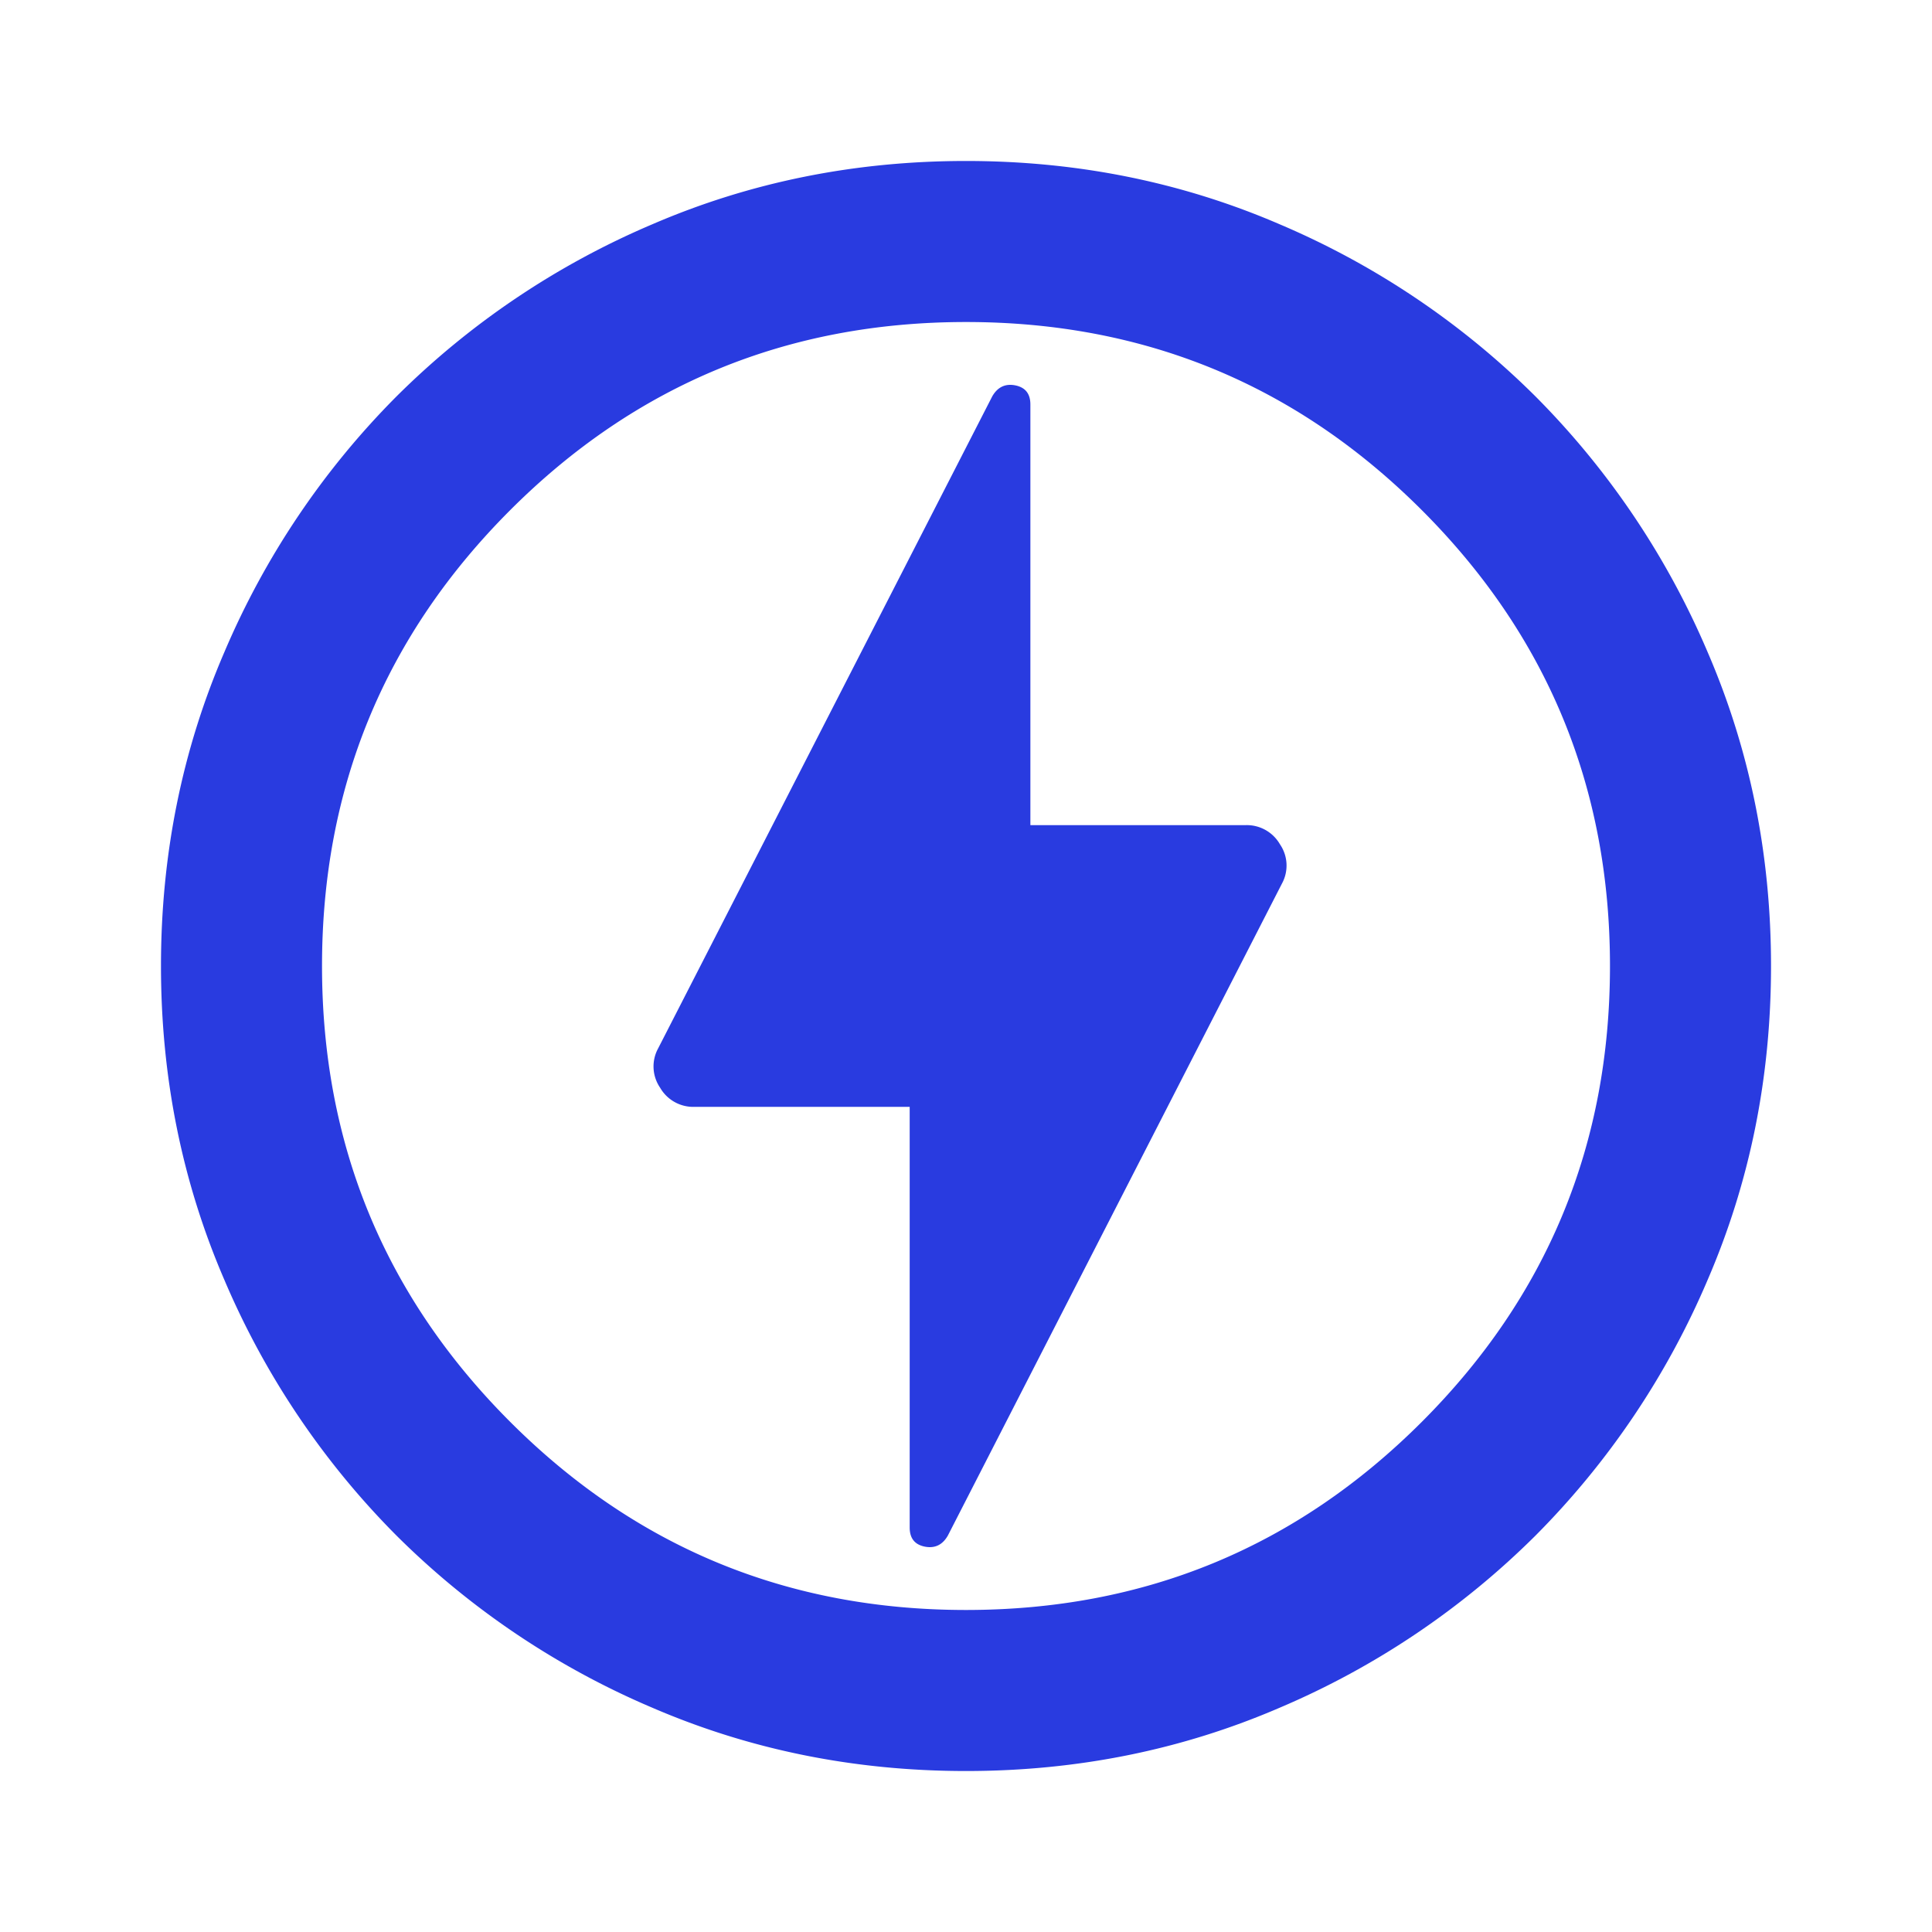 <svg width="34" height="34" viewBox="0 0 34 34" fill="none" xmlns="http://www.w3.org/2000/svg">
    <mask id="8n864t7w6a" style="mask-type:alpha" maskUnits="userSpaceOnUse" x="0" y="0" width="34" height="34">
        <path fill="#D9D9D9" d="M0 0h34v34H0z"/>
    </mask>
    <g mask="url(#8n864t7w6a)">
        <path d="m16.681 27.023 5.88-11.475a.662.662 0 0 0-.036-.69.673.673 0 0 0-.602-.337h-3.79V7.119c0-.19-.088-.301-.265-.337-.177-.035-.313.03-.407.195l-5.88 11.475a.662.662 0 0 0 .036.69.673.673 0 0 0 .602.337h3.79v7.402c0 .19.088.301.265.337.177.035.313-.03.407-.195zM17 31.167c-1.96 0-3.801-.372-5.525-1.116a14.306 14.306 0 0 1-4.498-3.028 14.306 14.306 0 0 1-3.028-4.498C3.205 20.801 2.833 18.96 2.833 17c0-1.96.372-3.801 1.116-5.525a14.306 14.306 0 0 1 3.028-4.498 14.307 14.307 0 0 1 4.498-3.028C13.199 3.205 15.04 2.833 17 2.833c1.96 0 3.801.372 5.525 1.116a14.306 14.306 0 0 1 4.498 3.028 14.307 14.307 0 0 1 3.028 4.498c.744 1.724 1.116 3.565 1.116 5.525 0 1.96-.372 3.801-1.116 5.525a14.307 14.307 0 0 1-3.028 4.498 14.305 14.305 0 0 1-4.498 3.028c-1.724.744-3.565 1.116-5.525 1.116zm0-2.834c3.14 0 5.814-1.103 8.022-3.311S28.333 20.14 28.333 17c0-3.14-1.103-5.814-3.311-8.022S20.14 5.667 17 5.667c-3.14 0-5.814 1.103-8.022 3.311C6.771 11.186 5.667 13.86 5.667 17c0 3.14 1.104 5.814 3.311 8.022 2.208 2.208 4.882 3.311 8.022 3.311z" fill="#293BE0"/>
    </g>
</svg>
